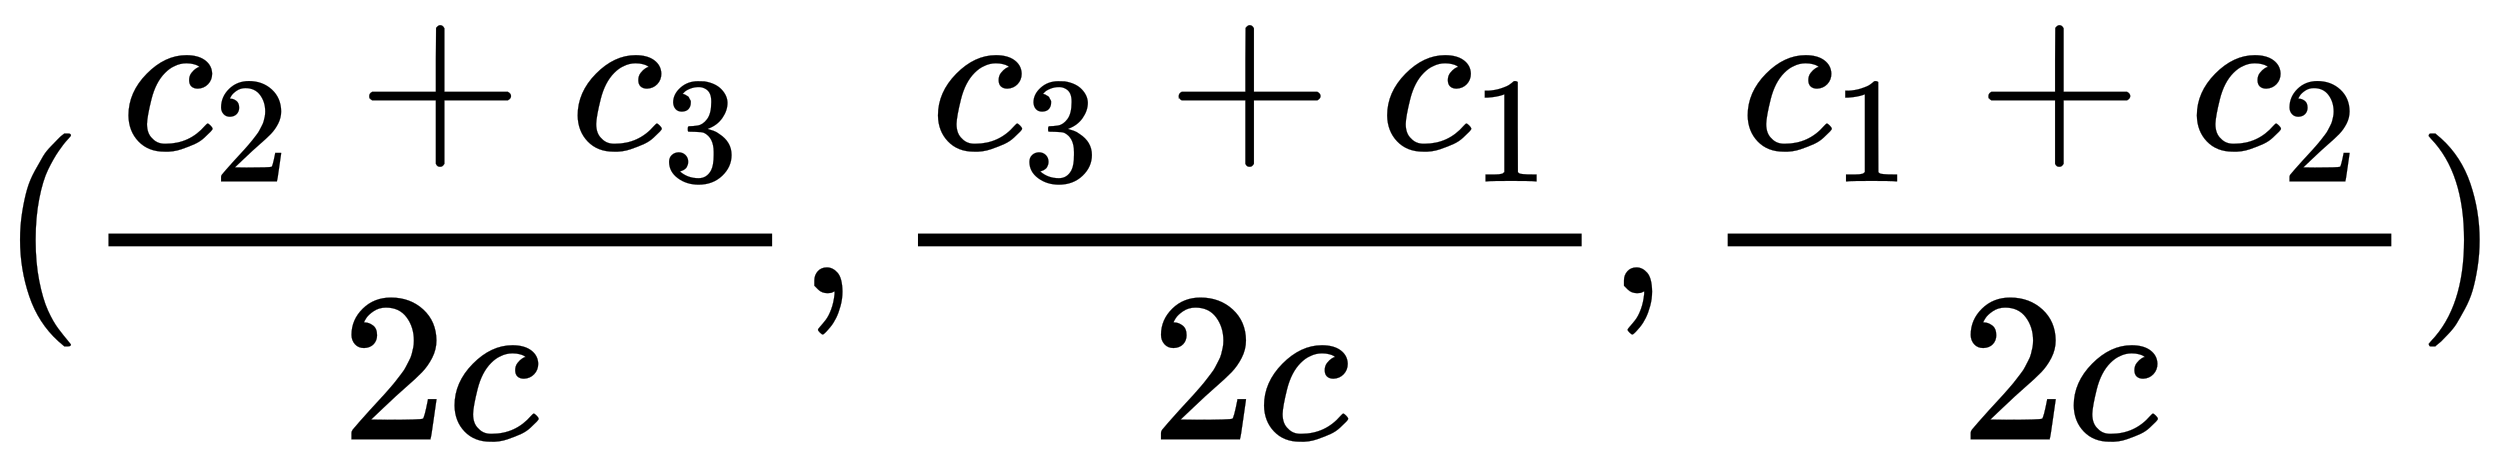 <svg xmlns:xlink="http://www.w3.org/1999/xlink" width="32.728ex" height="6.009ex" style="vertical-align: -2.171ex;" viewBox="0 -1652.5 14091.1 2587.3" role="img" focusable="false" xmlns="http://www.w3.org/2000/svg" aria-labelledby="MathJax-SVG-1-Title">
<title id="MathJax-SVG-1-Title">\large (\frac{c_2+c_3}{2c},\frac{c_3+c_1}{2c},\frac{c_1+c_2}{2c})</title>
<defs aria-hidden="true">
<path stroke-width="1" id="E1-MJMAIN-28" d="M94 250Q94 319 104 381T127 488T164 576T202 643T244 695T277 729T302 750H315H319Q333 750 333 741Q333 738 316 720T275 667T226 581T184 443T167 250T184 58T225 -81T274 -167T316 -220T333 -241Q333 -250 318 -250H315H302L274 -226Q180 -141 137 -14T94 250Z"></path>
<path stroke-width="1" id="E1-MJMATHI-63" d="M34 159Q34 268 120 355T306 442Q362 442 394 418T427 355Q427 326 408 306T360 285Q341 285 330 295T319 325T330 359T352 380T366 386H367Q367 388 361 392T340 400T306 404Q276 404 249 390Q228 381 206 359Q162 315 142 235T121 119Q121 73 147 50Q169 26 205 26H209Q321 26 394 111Q403 121 406 121Q410 121 419 112T429 98T420 83T391 55T346 25T282 0T202 -11Q127 -11 81 37T34 159Z"></path>
<path stroke-width="1" id="E1-MJMAIN-32" d="M109 429Q82 429 66 447T50 491Q50 562 103 614T235 666Q326 666 387 610T449 465Q449 422 429 383T381 315T301 241Q265 210 201 149L142 93L218 92Q375 92 385 97Q392 99 409 186V189H449V186Q448 183 436 95T421 3V0H50V19V31Q50 38 56 46T86 81Q115 113 136 137Q145 147 170 174T204 211T233 244T261 278T284 308T305 340T320 369T333 401T340 431T343 464Q343 527 309 573T212 619Q179 619 154 602T119 569T109 550Q109 549 114 549Q132 549 151 535T170 489Q170 464 154 447T109 429Z"></path>
<path stroke-width="1" id="E1-MJMAIN-2B" d="M56 237T56 250T70 270H369V420L370 570Q380 583 389 583Q402 583 409 568V270H707Q722 262 722 250T707 230H409V-68Q401 -82 391 -82H389H387Q375 -82 369 -68V230H70Q56 237 56 250Z"></path>
<path stroke-width="1" id="E1-MJMAIN-33" d="M127 463Q100 463 85 480T69 524Q69 579 117 622T233 665Q268 665 277 664Q351 652 390 611T430 522Q430 470 396 421T302 350L299 348Q299 347 308 345T337 336T375 315Q457 262 457 175Q457 96 395 37T238 -22Q158 -22 100 21T42 130Q42 158 60 175T105 193Q133 193 151 175T169 130Q169 119 166 110T159 94T148 82T136 74T126 70T118 67L114 66Q165 21 238 21Q293 21 321 74Q338 107 338 175V195Q338 290 274 322Q259 328 213 329L171 330L168 332Q166 335 166 348Q166 366 174 366Q202 366 232 371Q266 376 294 413T322 525V533Q322 590 287 612Q265 626 240 626Q208 626 181 615T143 592T132 580H135Q138 579 143 578T153 573T165 566T175 555T183 540T186 520Q186 498 172 481T127 463Z"></path>
<path stroke-width="1" id="E1-MJMAIN-2C" d="M78 35T78 60T94 103T137 121Q165 121 187 96T210 8Q210 -27 201 -60T180 -117T154 -158T130 -185T117 -194Q113 -194 104 -185T95 -172Q95 -168 106 -156T131 -126T157 -76T173 -3V9L172 8Q170 7 167 6T161 3T152 1T140 0Q113 0 96 17Z"></path>
<path stroke-width="1" id="E1-MJMAIN-31" d="M213 578L200 573Q186 568 160 563T102 556H83V602H102Q149 604 189 617T245 641T273 663Q275 666 285 666Q294 666 302 660V361L303 61Q310 54 315 52T339 48T401 46H427V0H416Q395 3 257 3Q121 3 100 0H88V46H114Q136 46 152 46T177 47T193 50T201 52T207 57T213 61V578Z"></path>
<path stroke-width="1" id="E1-MJMAIN-29" d="M60 749L64 750Q69 750 74 750H86L114 726Q208 641 251 514T294 250Q294 182 284 119T261 12T224 -76T186 -143T145 -194T113 -227T90 -246Q87 -249 86 -250H74Q66 -250 63 -250T58 -247T55 -238Q56 -237 66 -225Q221 -64 221 250T66 725Q56 737 55 738Q55 746 60 749Z"></path>
</defs>
<g stroke="currentColor" fill="currentColor" stroke-width="0" transform="matrix(1 0 0 -1 0 0)" aria-hidden="true">
 <use transform="scale(1.2)" xlink:href="#E1-MJMAIN-28" x="0" y="0"></use>
<g transform="translate(467,0)">
<g transform="translate(144,0)">
<rect stroke="none" width="3741" height="72" x="0" y="264"></rect>
<g transform="translate(72,811)">
 <use transform="scale(1.2)" xlink:href="#E1-MJMATHI-63" x="0" y="0"></use>
 <use transform="scale(0.849)" xlink:href="#E1-MJMAIN-32" x="613" y="-213"></use>
 <use transform="scale(1.2)" xlink:href="#E1-MJMAIN-2B" x="1109" y="0"></use>
<g transform="translate(2532,0)">
 <use transform="scale(1.2)" xlink:href="#E1-MJMATHI-63" x="0" y="0"></use>
 <use transform="scale(0.849)" xlink:href="#E1-MJMAIN-33" x="613" y="-213"></use>
</g>
</g>
<g transform="translate(1310,-824)">
 <use transform="scale(1.2)" xlink:href="#E1-MJMAIN-32" x="0" y="0"></use>
 <use transform="scale(1.2)" xlink:href="#E1-MJMATHI-63" x="500" y="0"></use>
</g>
</g>
</g>
 <use transform="scale(1.2)" xlink:href="#E1-MJMAIN-2C" x="3747" y="0"></use>
<g transform="translate(4830,0)">
<g transform="translate(344,0)">
<rect stroke="none" width="3741" height="72" x="0" y="264"></rect>
<g transform="translate(72,811)">
 <use transform="scale(1.2)" xlink:href="#E1-MJMATHI-63" x="0" y="0"></use>
 <use transform="scale(0.849)" xlink:href="#E1-MJMAIN-33" x="613" y="-213"></use>
 <use transform="scale(1.2)" xlink:href="#E1-MJMAIN-2B" x="1109" y="0"></use>
<g transform="translate(2532,0)">
 <use transform="scale(1.2)" xlink:href="#E1-MJMATHI-63" x="0" y="0"></use>
 <use transform="scale(0.849)" xlink:href="#E1-MJMAIN-31" x="613" y="-213"></use>
</g>
</g>
<g transform="translate(1310,-824)">
 <use transform="scale(1.2)" xlink:href="#E1-MJMAIN-32" x="0" y="0"></use>
 <use transform="scale(1.2)" xlink:href="#E1-MJMATHI-63" x="500" y="0"></use>
</g>
</g>
</g>
 <use transform="scale(1.2)" xlink:href="#E1-MJMAIN-2C" x="7550" y="0"></use>
<g transform="translate(9394,0)">
<g transform="translate(344,0)">
<rect stroke="none" width="3741" height="72" x="0" y="264"></rect>
<g transform="translate(72,811)">
 <use transform="scale(1.2)" xlink:href="#E1-MJMATHI-63" x="0" y="0"></use>
 <use transform="scale(0.849)" xlink:href="#E1-MJMAIN-31" x="613" y="-213"></use>
 <use transform="scale(1.2)" xlink:href="#E1-MJMAIN-2B" x="1109" y="0"></use>
<g transform="translate(2532,0)">
 <use transform="scale(1.2)" xlink:href="#E1-MJMATHI-63" x="0" y="0"></use>
 <use transform="scale(0.849)" xlink:href="#E1-MJMAIN-32" x="613" y="-213"></use>
</g>
</g>
<g transform="translate(1310,-824)">
 <use transform="scale(1.2)" xlink:href="#E1-MJMAIN-32" x="0" y="0"></use>
 <use transform="scale(1.2)" xlink:href="#E1-MJMATHI-63" x="500" y="0"></use>
</g>
</g>
</g>
 <use transform="scale(1.2)" xlink:href="#E1-MJMAIN-29" x="11353" y="0"></use>
</g>
</svg>